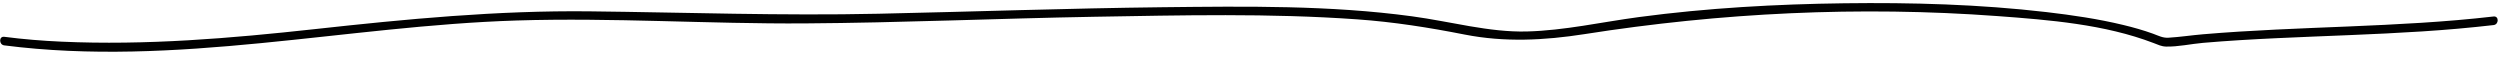 <svg width="437" height="10" viewBox="0 0 437 10" fill="none" xmlns="http://www.w3.org/2000/svg">
<path d="M435.88 2.882C419.01 4.832 401.99 4.552 385.08 5.992C383.07 6.162 381.06 6.472 379.05 6.592C378.03 6.652 377.31 6.242 376.35 5.892C374.66 5.282 372.92 4.792 371.18 4.372C366.75 3.302 362.23 2.642 357.71 2.112C346 0.752 334.16 0.422 322.37 0.572C310.58 0.722 298.38 1.392 286.5 2.982C279.97 3.852 273.5 5.332 266.9 5.502C260.3 5.672 253.57 3.762 246.83 2.852C232.44 0.902 217.76 1.102 203.27 1.262C186.68 1.452 170.11 2.042 153.52 2.402C136.68 2.772 119.9 2.172 103.07 1.982C86.94 1.802 71.02 3.332 55.01 5.092C40.32 6.702 25.53 7.952 10.74 7.282C7.4 7.132 4.06 6.862 0.74 6.432C-0.21 6.312 -0.21 7.812 0.74 7.932C30.66 11.772 60.48 4.512 90.32 3.582C107.1 3.052 123.88 4.202 140.66 4.092C157.44 3.982 174.36 3.232 191.22 2.932C206.54 2.672 221.93 2.292 237.22 3.382C243.59 3.832 249.78 4.812 256.03 6.042C263.01 7.412 269.93 7.062 276.93 5.972C300.8 2.222 325.04 1.032 349.16 2.812C358.2 3.482 367.87 4.242 376.42 7.512C377.22 7.812 377.8 8.122 378.63 8.142C380.73 8.192 382.99 7.672 385.09 7.492C389.39 7.122 393.7 6.872 398 6.672C406.47 6.272 414.94 6.042 423.4 5.492C427.57 5.222 431.73 4.862 435.88 4.382C436.83 4.272 436.84 2.772 435.88 2.882Z" fill="black"/>
</svg>
